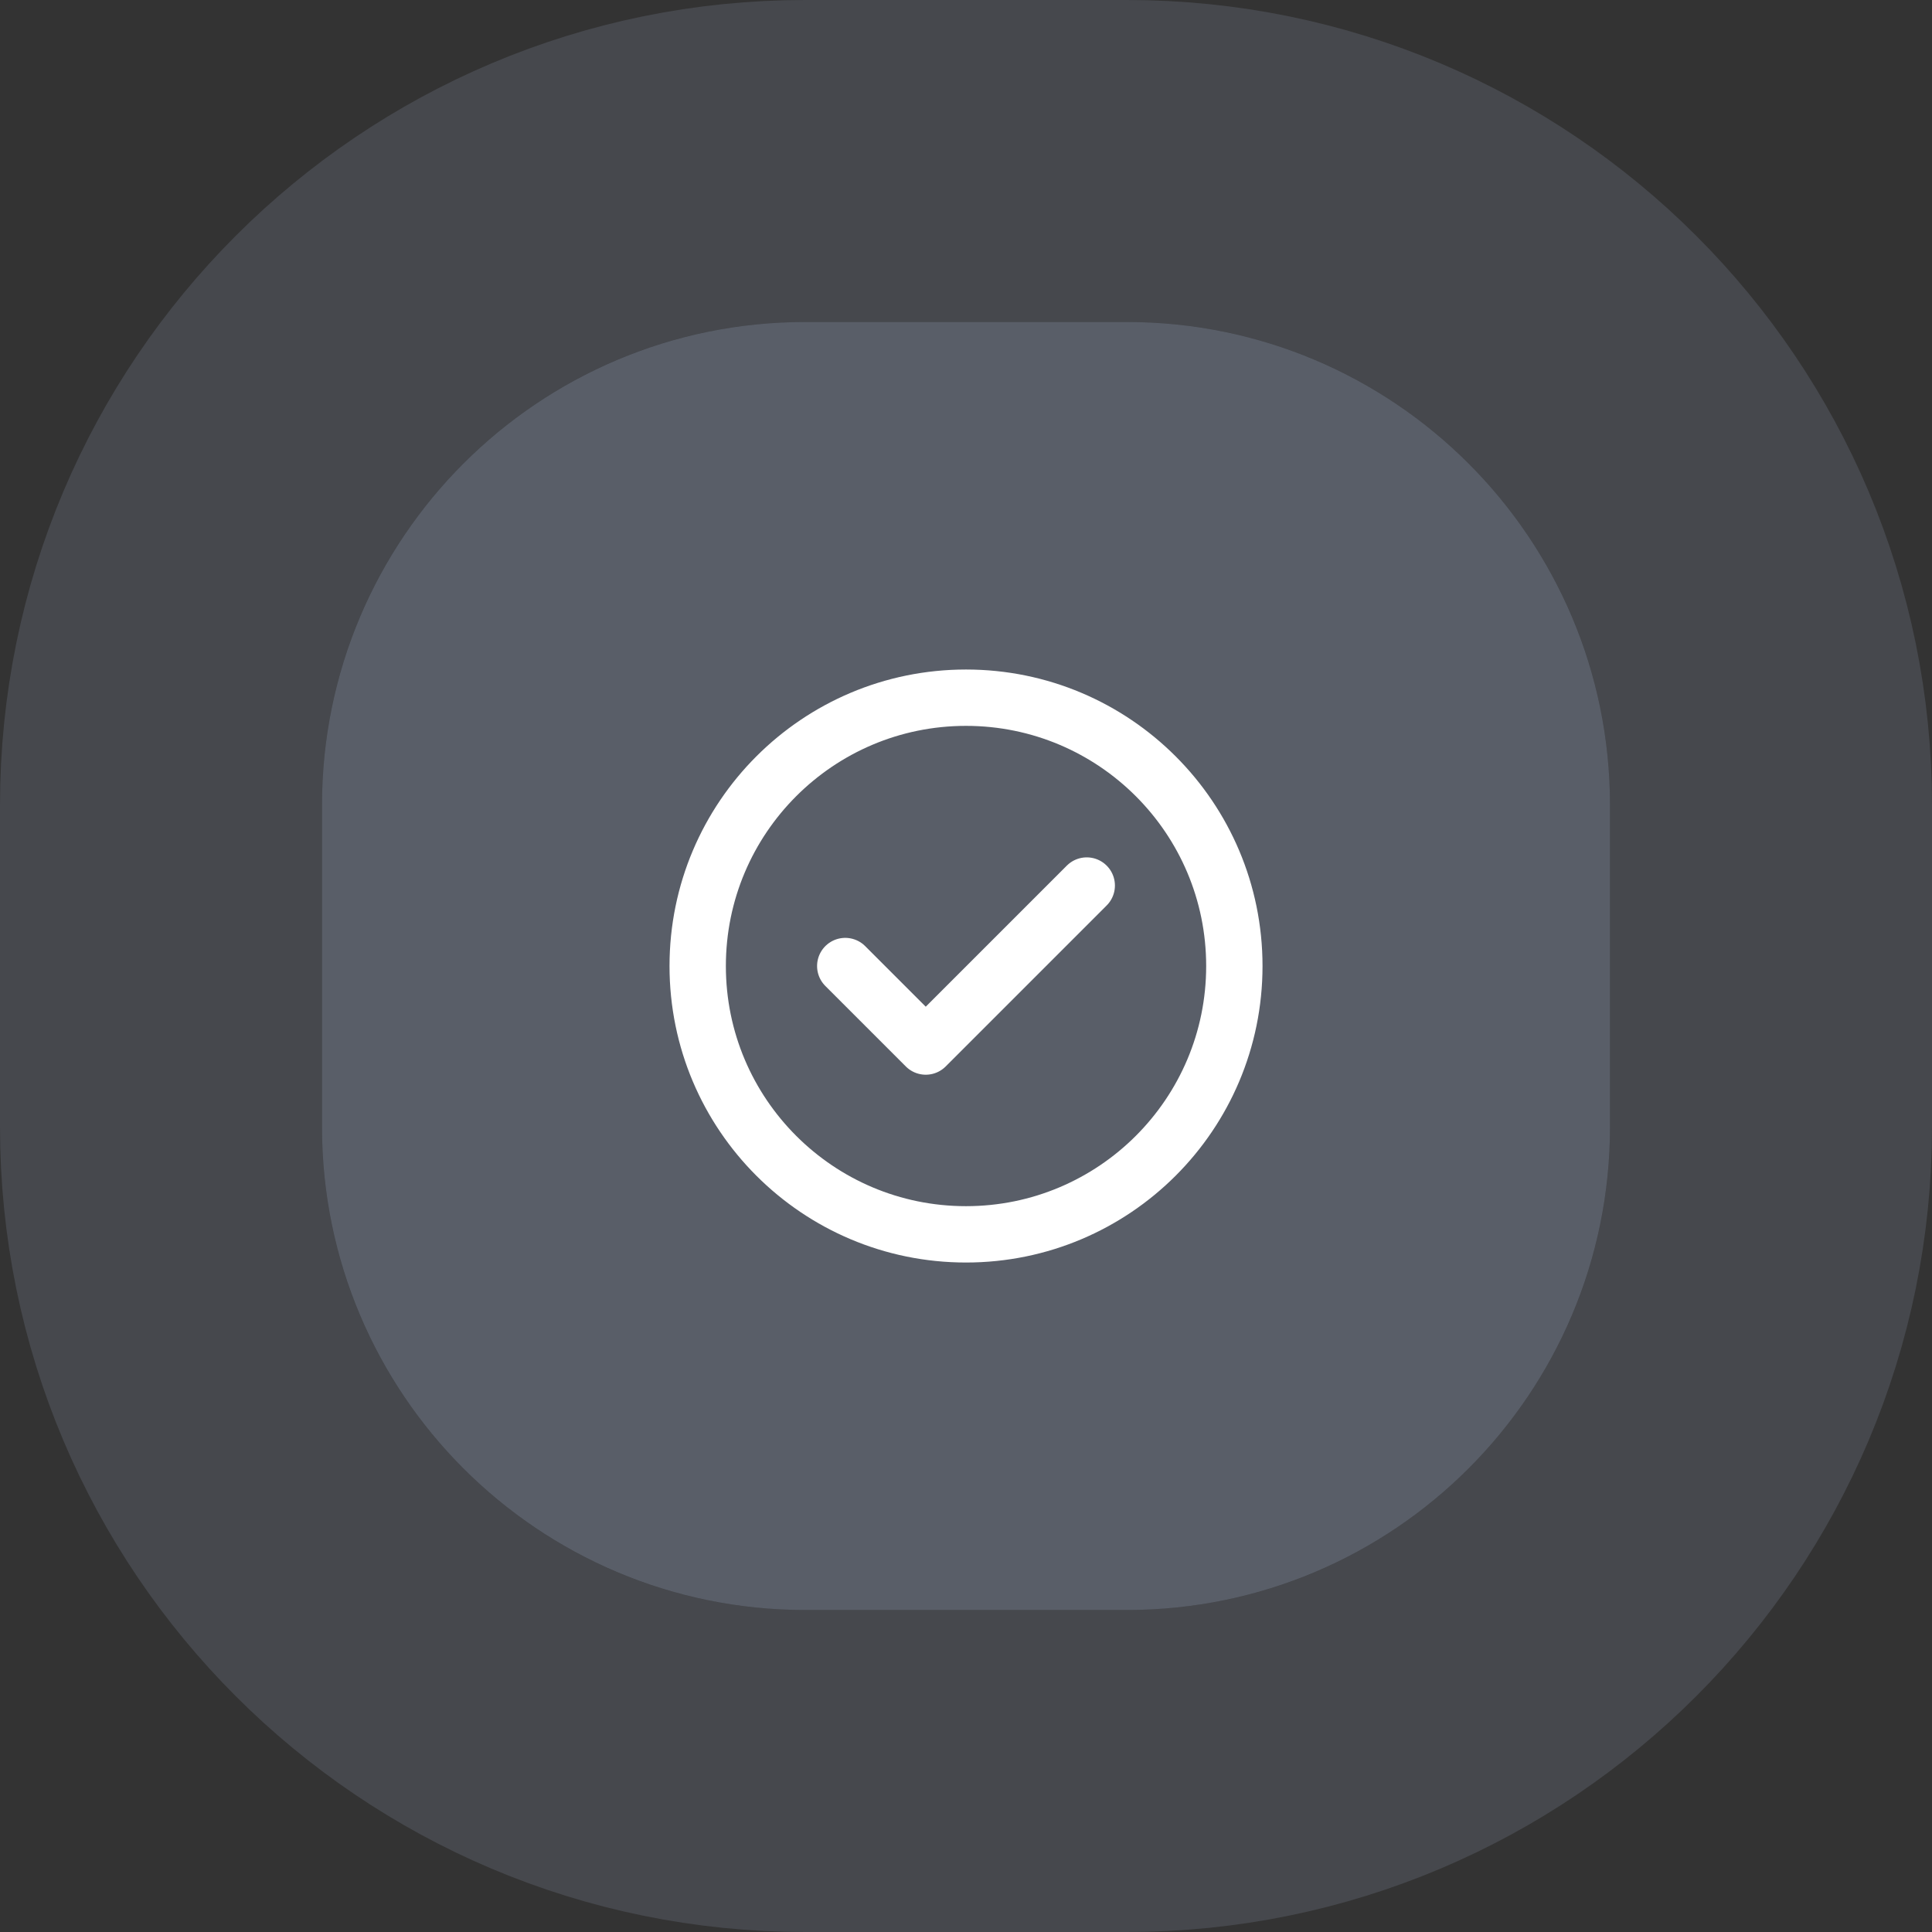 <svg width="48" height="48" viewBox="0 0 48 48" fill="none" xmlns="http://www.w3.org/2000/svg"><rect x="0" y="0" width="48" height="48" fill="#333333" stroke="none"/><path d="M8 20C8 13.373 13.373 8 20 8H28C34.627 8 40 13.373 40 20V28C40 34.627 34.627 40 28 40H20C13.373 40 8 34.627 8 28V20Z" fill="#929EB6" fill-opacity="0.4"/><path d="M28 4C36.837 4 44 11.163 44 20V28C44 36.837 36.837 44 28 44H20C11.163 44 4 36.837 4 28V20C4 11.163 11.163 4 20 4H28Z" stroke="#929EB6" stroke-opacity="0.2" stroke-width="8"/><g clip-path="url(#clip0_750_1710)"><path d="M21 24.001L23 26.001L27 22.001M30.667 24.001C30.667 27.683 27.682 30.667 24 30.667C20.318 30.667 17.334 27.683 17.334 24.001C17.334 20.319 20.318 17.334 24 17.334C27.682 17.334 30.667 20.319 30.667 24.001Z" stroke="white" stroke-width="1.4" stroke-linecap="round" stroke-linejoin="round"/></g><defs><clipPath id="clip0_750_1710"><rect width="16" height="16" fill="white" transform="translate(16 16)"/></clipPath></defs></svg>